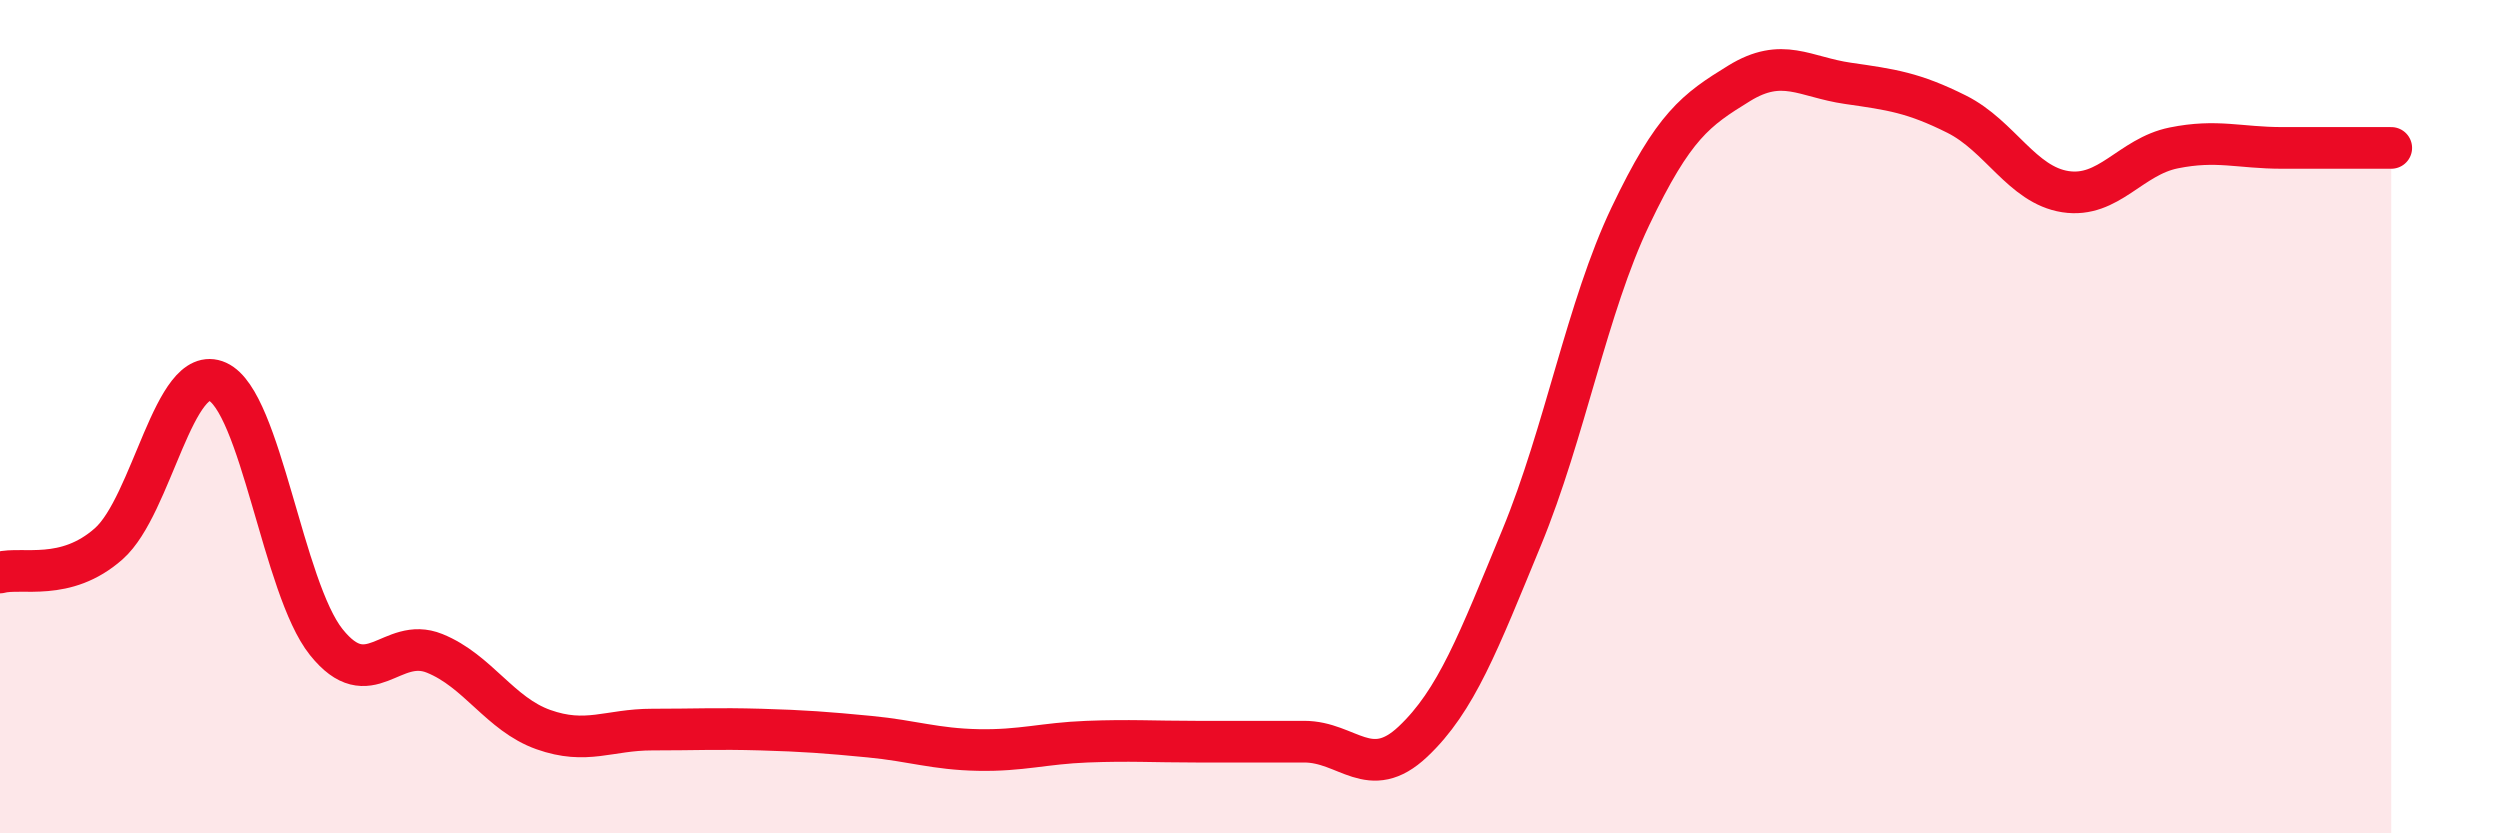 
    <svg width="60" height="20" viewBox="0 0 60 20" xmlns="http://www.w3.org/2000/svg">
      <path
        d="M 0,13.74 C 0.52,13.6 1.57,13.97 2.61,13.05 C 3.65,12.13 4.18,8.69 5.22,9.16 C 6.26,9.63 6.79,14.11 7.83,15.41 C 8.87,16.71 9.39,15.26 10.43,15.68 C 11.47,16.1 12,17.14 13.04,17.51 C 14.08,17.88 14.61,17.51 15.65,17.51 C 16.69,17.51 17.22,17.48 18.26,17.51 C 19.3,17.54 19.83,17.58 20.87,17.68 C 21.91,17.78 22.44,17.98 23.48,18 C 24.52,18.02 25.05,17.84 26.09,17.8 C 27.13,17.76 27.66,17.8 28.7,17.8 C 29.74,17.8 30.26,17.8 31.3,17.8 C 32.34,17.8 32.87,18.78 33.91,17.8 C 34.95,16.82 35.48,15.42 36.52,12.9 C 37.56,10.38 38.09,7.37 39.13,5.19 C 40.17,3.01 40.7,2.64 41.74,2 C 42.78,1.36 43.31,1.85 44.35,2 C 45.39,2.15 45.92,2.22 46.96,2.74 C 48,3.26 48.53,4.44 49.57,4.6 C 50.61,4.76 51.13,3.76 52.17,3.55 C 53.21,3.34 53.74,3.55 54.78,3.55 C 55.82,3.55 56.87,3.55 57.39,3.55L57.39 20L0 20Z"
        fill="#EB0A25"
        opacity="0.1"
        stroke-linecap="round"
        stroke-linejoin="round"
      />
      <path
        d="M 0,13.74 C 0.52,13.6 1.57,13.97 2.61,13.05 C 3.65,12.13 4.18,8.69 5.22,9.16 C 6.26,9.63 6.79,14.11 7.83,15.41 C 8.87,16.71 9.39,15.26 10.43,15.68 C 11.47,16.1 12,17.14 13.04,17.51 C 14.08,17.88 14.61,17.51 15.65,17.51 C 16.69,17.51 17.22,17.48 18.26,17.51 C 19.3,17.54 19.83,17.58 20.87,17.68 C 21.91,17.78 22.44,17.98 23.48,18 C 24.52,18.02 25.05,17.84 26.09,17.8 C 27.13,17.76 27.66,17.8 28.7,17.8 C 29.74,17.8 30.26,17.8 31.3,17.8 C 32.34,17.8 32.87,18.78 33.91,17.8 C 34.95,16.82 35.48,15.42 36.52,12.9 C 37.56,10.38 38.09,7.37 39.13,5.19 C 40.17,3.01 40.7,2.64 41.74,2 C 42.78,1.36 43.31,1.85 44.35,2 C 45.39,2.15 45.92,2.22 46.96,2.74 C 48,3.26 48.53,4.44 49.57,4.6 C 50.61,4.76 51.13,3.76 52.17,3.55 C 53.21,3.34 53.74,3.55 54.78,3.55 C 55.82,3.55 56.87,3.55 57.39,3.55"
        stroke="#EB0A25"
        stroke-width="1"
        fill="none"
        stroke-linecap="round"
        stroke-linejoin="round"
      />
    </svg>
  